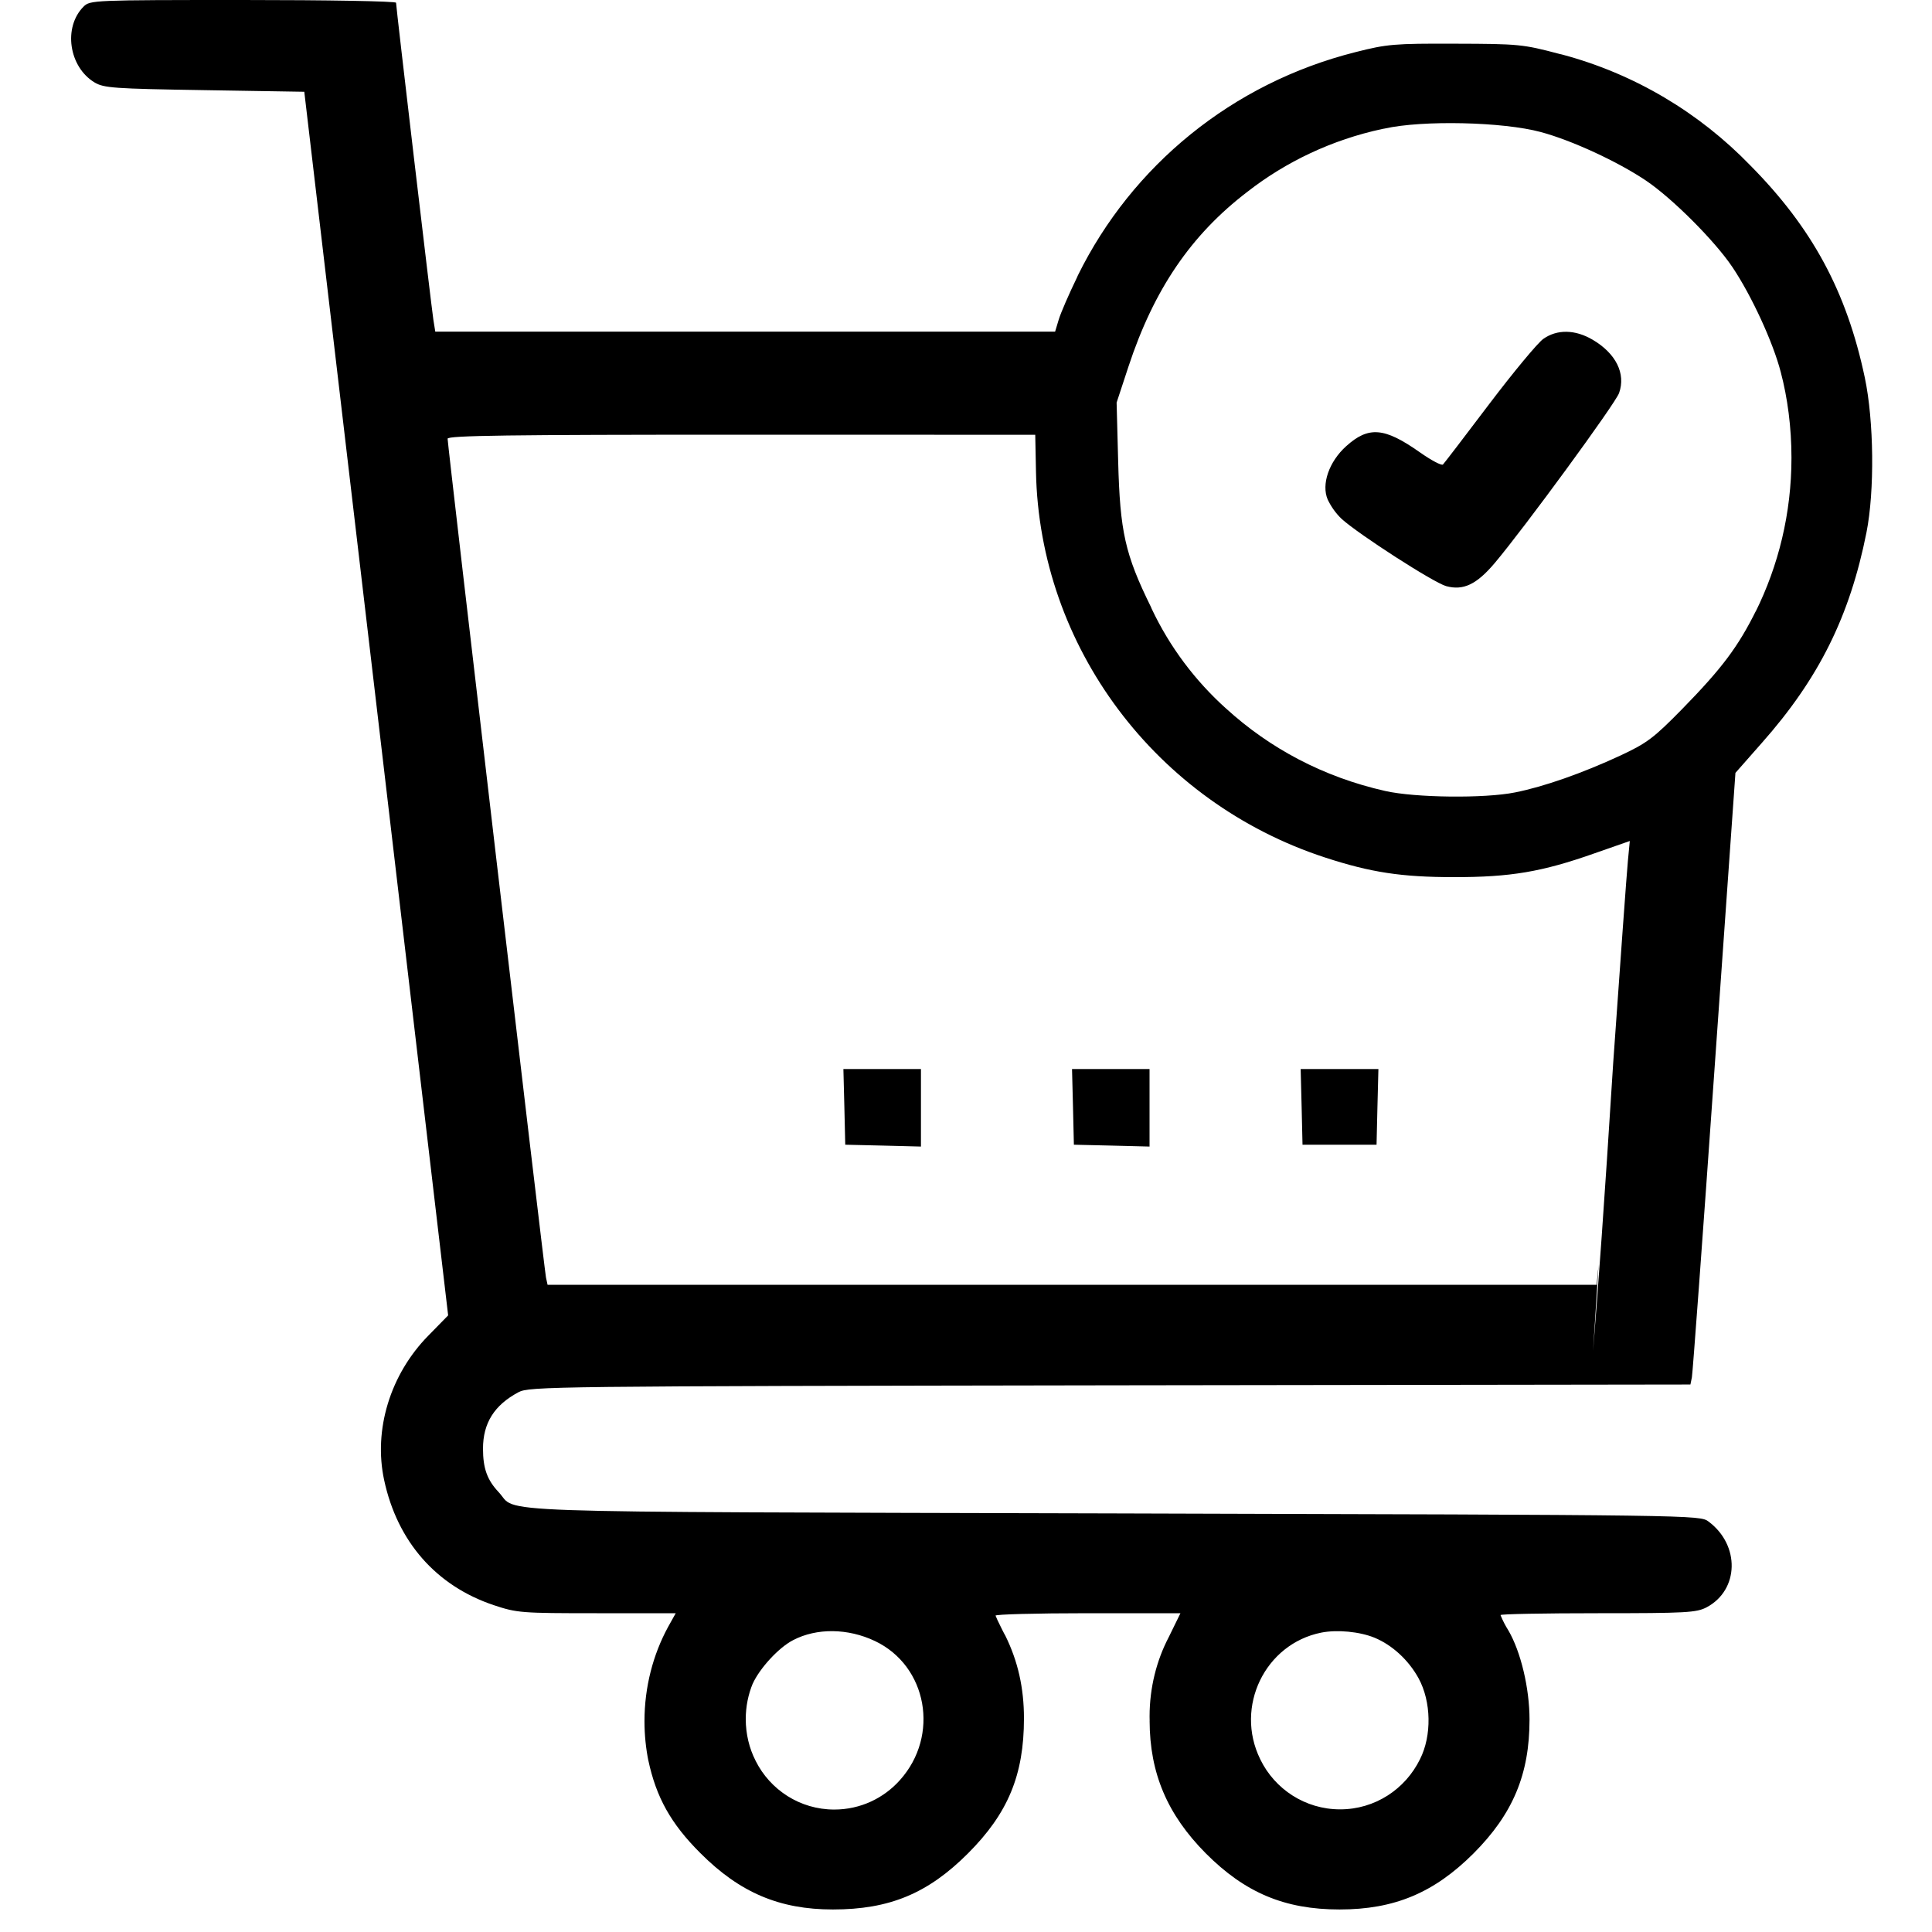 <svg width="50" height="50" viewBox="0 0 50 50" fill="none" xmlns="http://www.w3.org/2000/svg">
<path d="M2.163 0.171C1.632 0.702 1.779 1.729 2.446 2.133C2.686 2.277 2.94 2.296 5.292 2.333L7.875 2.375L9.738 18.208L11.598 34.042L11.084 34.567C10.098 35.571 9.661 37.004 9.942 38.306C10.284 39.896 11.286 41.04 12.775 41.54C13.382 41.742 13.484 41.75 15.446 41.75H17.488L17.286 42.112C16.904 42.817 16.679 43.654 16.679 44.545C16.679 44.9 16.715 45.248 16.783 45.583L16.777 45.55C16.982 46.517 17.365 47.2 18.125 47.958C19.146 48.981 20.173 49.417 21.555 49.417C23.019 49.417 24.013 49.004 25.05 47.967C26.088 46.929 26.5 45.935 26.5 44.471C26.5 43.685 26.344 42.992 26.019 42.333C25.983 42.274 25.899 42.103 25.816 41.931L25.765 41.813C25.748 41.779 26.819 41.75 28.144 41.75H30.55L30.244 42.375C29.933 42.971 29.751 43.675 29.751 44.423C29.751 44.463 29.751 44.502 29.753 44.541L29.752 44.535C29.755 45.888 30.209 46.96 31.206 47.965C32.223 48.985 33.248 49.417 34.667 49.417C36.086 49.417 37.111 48.988 38.134 47.967C39.154 46.944 39.584 45.919 39.584 44.502C39.584 43.694 39.359 42.746 39.036 42.194C38.964 42.081 38.896 41.951 38.84 41.815L38.834 41.798C38.834 41.771 39.969 41.75 41.356 41.75C43.652 41.75 43.904 41.735 44.169 41.596C45.009 41.148 45.036 39.99 44.219 39.379C43.988 39.208 43.977 39.208 28.806 39.167C12.04 39.121 13.429 39.169 12.902 38.613C12.609 38.302 12.5 38 12.5 37.492C12.5 36.829 12.792 36.365 13.417 36.031C13.698 35.881 14.238 35.875 28.727 35.852L43.748 35.831L43.786 35.644C43.806 35.542 44.069 31.981 44.367 27.729L44.913 20.002L45.594 19.229C47.073 17.56 47.873 15.948 48.304 13.781C48.517 12.708 48.498 10.894 48.261 9.773C47.792 7.55 46.902 5.9 45.296 4.279C43.98 2.919 42.306 1.912 40.426 1.411L40.352 1.394C39.415 1.146 39.306 1.135 37.667 1.131C36.079 1.125 35.896 1.142 35.084 1.348C31.882 2.153 29.294 4.292 27.897 7.124L27.869 7.188C27.663 7.612 27.452 8.098 27.4 8.271L27.306 8.583H11.265L11.215 8.271C11.163 7.931 10.25 0.185 10.25 0.071C10.25 0.031 8.469 0 6.292 0C2.419 0 2.329 0.004 2.163 0.171L2.163 0.171ZM39.875 3.417C40.675 3.631 41.865 4.181 42.594 4.671C43.275 5.129 44.371 6.225 44.83 6.906C45.33 7.648 45.888 8.862 46.086 9.631C46.262 10.296 46.363 11.06 46.363 11.847C46.363 13.283 46.027 14.64 45.429 15.844L45.452 15.792C44.98 16.744 44.561 17.3 43.532 18.352C42.796 19.102 42.625 19.231 41.934 19.554C40.952 20.01 39.955 20.36 39.209 20.508C38.419 20.667 36.627 20.646 35.852 20.471C34.248 20.111 32.855 19.364 31.727 18.333L31.734 18.34C30.927 17.615 30.271 16.74 29.807 15.758L29.786 15.708C29.115 14.344 28.986 13.76 28.938 11.94L28.898 10.419L29.204 9.489C29.863 7.489 30.823 6.079 32.282 4.964C33.277 4.187 34.473 3.616 35.777 3.337L35.834 3.327C36.815 3.106 38.894 3.152 39.875 3.417ZM39.94 8.771C39.794 8.875 39.165 9.633 38.54 10.458C37.917 11.283 37.377 11.988 37.344 12.021C37.311 12.056 37.042 11.915 36.746 11.706C35.827 11.058 35.417 11.025 34.836 11.55C34.394 11.95 34.192 12.535 34.361 12.929C34.454 13.122 34.574 13.287 34.719 13.427L34.719 13.427C35.167 13.833 37.109 15.083 37.427 15.169C37.871 15.29 38.215 15.125 38.682 14.573C39.444 13.671 41.809 10.44 41.902 10.171C42.08 9.667 41.819 9.146 41.217 8.792C40.763 8.525 40.296 8.519 39.94 8.771ZM26.811 12.204C26.898 16.738 29.913 20.762 34.292 22.192C35.475 22.579 36.273 22.7 37.625 22.7C39.092 22.702 39.907 22.564 41.263 22.085L42.179 21.765L42.13 22.277C42.102 22.56 41.932 24.91 41.75 27.5C41.507 31.347 41.372 33.156 41.229 34.962L41.371 32.729L41.321 33.25H14.171L14.13 33.062C14.086 32.856 11.584 11.521 11.584 11.354C11.584 11.271 13.159 11.25 19.188 11.25L26.792 11.252L26.811 12.204H26.811ZM21.852 28.646L21.875 29.625L22.855 29.648L23.834 29.673V27.667H21.827L21.852 28.646L21.852 28.646ZM27.769 28.646L27.792 29.625L28.771 29.648L29.75 29.673V27.667H27.744L27.769 28.646L27.769 28.646ZM33.686 28.646L33.709 29.625H35.625L35.648 28.646L35.673 27.667H33.661L33.686 28.646H33.686ZM22.642 42.469C24 43.112 24.325 44.917 23.29 46.069C22.872 46.538 22.266 46.831 21.591 46.831C20.702 46.831 19.932 46.32 19.558 45.575L19.552 45.562C19.393 45.25 19.3 44.88 19.3 44.489C19.3 44.162 19.365 43.85 19.483 43.565L19.477 43.581C19.659 43.175 20.154 42.637 20.527 42.446C21.136 42.129 21.942 42.137 22.642 42.469V42.469ZM35.571 42.383C36.027 42.571 36.452 42.96 36.711 43.431C37.042 44.035 37.059 44.919 36.748 45.531C36.368 46.304 35.586 46.826 34.682 46.826C33.776 46.826 32.992 46.301 32.619 45.538L32.613 45.525C31.95 44.171 32.738 42.544 34.194 42.252C34.605 42.171 35.182 42.225 35.571 42.383V42.383Z" fill="black"/>
</svg>
